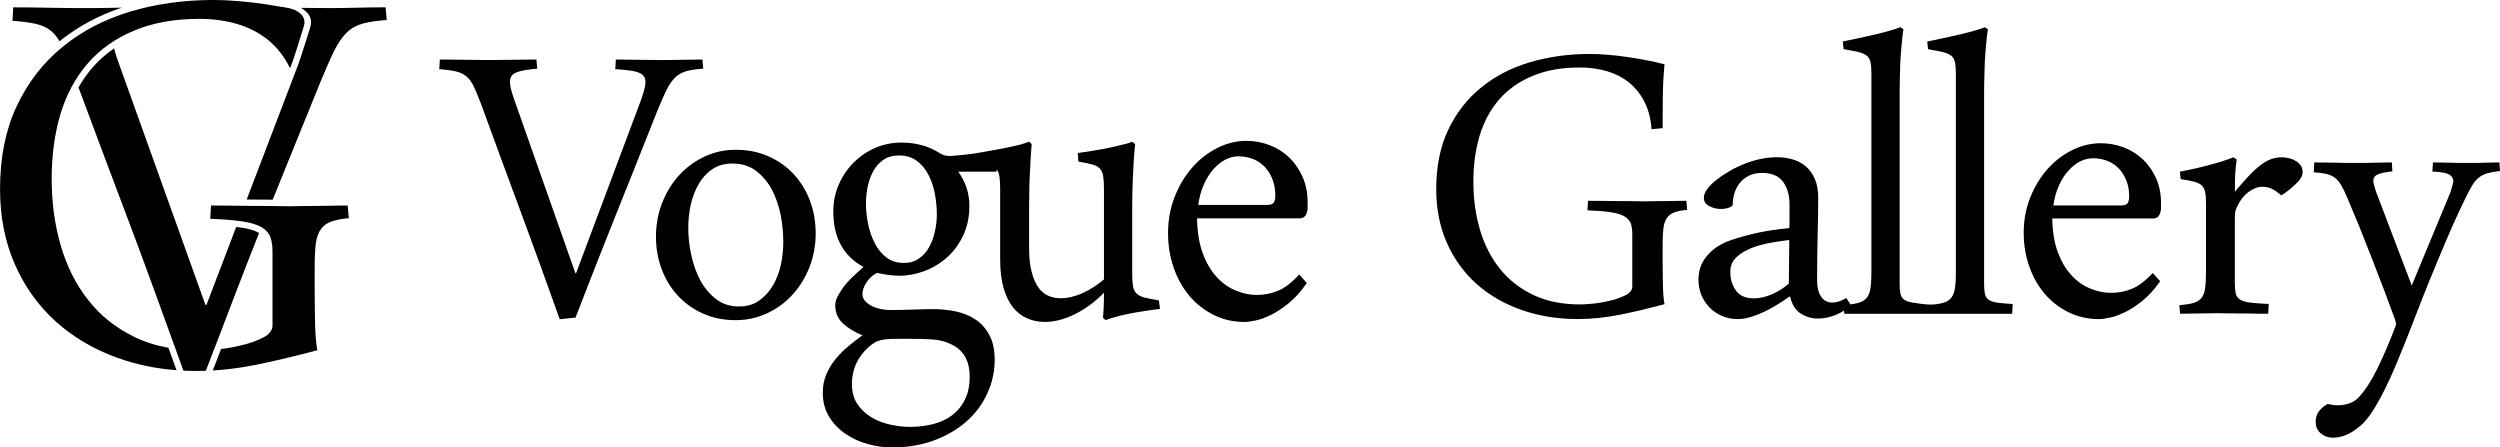 <?xml version="1.0" encoding="UTF-8"?>
<!DOCTYPE svg PUBLIC "-//W3C//DTD SVG 1.1//EN" "http://www.w3.org/Graphics/SVG/1.1/DTD/svg11.dtd">
<!-- Creator: CorelDRAW 2020 (64-Bit) -->
<svg xmlns="http://www.w3.org/2000/svg" xml:space="preserve" width="77.767mm" height="13.92mm" version="1.1" style="shape-rendering:geometricPrecision; text-rendering:geometricPrecision; image-rendering:optimizeQuality; fill-rule:evenodd; clip-rule:evenodd"
viewBox="0 0 1188.14 212.68"
 xmlns:xlink="http://www.w3.org/1999/xlink"
 xmlns:xodm="http://www.corel.com/coreldraw/odm/2003">
 <defs>
  <style type="text/css">
   <![CDATA[
    .fil0 {fill:black;fill-rule:nonzero}
   ]]>
  </style>
 </defs>
 <g id="Слой_x0020_1">
  <g id="_2581760275584">
   <path class="fil0" d="M137.84 32.42c-0.09,-0.18 -0.17,-0.35 -0.26,-0.53 -2.61,-5.18 -6,-9.45 -10.16,-12.88 -4.16,-3.37 -9.03,-5.9 -14.62,-7.58 -5.59,-1.62 -11.53,-2.47 -17.95,-2.47 -11.94,0 -22.34,1.87 -31.14,5.6 -8.86,3.67 -16.17,8.85 -21.93,15.47 -5.82,6.68 -10.16,14.68 -13.02,24.01 -2.79,9.33 -4.22,19.62 -4.22,30.93 0,11.25 1.43,21.9 4.34,31.83 2.91,9.93 7.25,18.53 13.08,25.88 5.76,7.4 13.13,13.18 21.99,17.51 4.92,2.36 10.28,4.06 16.08,5.1l3.85 10.66c-9.94,-0.76 -19.24,-2.73 -27.96,-5.84 -11.41,-4.09 -21.27,-9.93 -29.6,-17.45 -8.26,-7.52 -14.74,-16.61 -19.37,-27.26 -4.64,-10.59 -6.95,-22.45 -6.95,-35.5 0,-15.04 2.61,-28.16 7.9,-39.42 5.29,-11.19 12.48,-20.58 21.69,-28.1 9.15,-7.52 19.85,-13.12 32.21,-16.85 12.3,-3.67 25.49,-5.54 39.7,-5.54 3.57,0 7.55,0.18 11.83,0.54 4.28,0.36 8.62,0.84 12.95,1.5 3.18,0.44 6.33,1.13 9.49,1.54 5.4,0.7 10.16,3.94 8.64,8.76 -1.63,5.03 -3.11,10.4 -4.84,15.4 -0.24,0.7 -0.49,1.39 -0.74,2.08l-0.99 2.6zm-32.81 133.46c3.18,-0.39 6.41,-0.98 9.67,-1.78 3.98,-0.9 7.43,-2.17 10.34,-3.67 2.97,-1.5 4.46,-3.49 4.46,-5.84l0 -34.9c0,-2.83 -0.36,-5.17 -1.01,-7.04 -0.71,-1.87 -2.14,-3.43 -4.22,-4.69 -2.08,-1.2 -5.05,-2.11 -8.97,-2.71 -3.86,-0.6 -8.97,-1.02 -15.39,-1.26l0.36 -6.32c2.79,0 5.82,0 9.15,0.06 3.27,0.06 6.6,0.12 9.81,0.12 3.39,0 6.66,0 9.75,0.06 3.15,0.06 6,0.12 8.56,0.12 2.32,0 4.75,-0.06 7.31,-0.12 2.55,-0.06 5.05,-0.06 7.49,-0.06 2.44,0 4.75,-0.06 6.95,-0.12 2.2,-0.06 4.22,-0.06 5.94,-0.06l0.53 6.02c-3.39,0.3 -6.12,0.84 -8.2,1.56 -2.08,0.72 -3.74,1.87 -4.99,3.55 -1.19,1.62 -2.02,3.79 -2.44,6.56 -0.36,2.77 -0.59,6.32 -0.59,10.71l0 11.25c0,5.66 0.06,11.07 0.18,16.31 0.12,5.24 0.48,9.51 1.07,12.82 -9.45,2.53 -19.02,4.87 -28.82,6.86 -7.12,1.44 -14.08,2.38 -20.87,2.78 1.33,-3.4 2.64,-6.8 3.95,-10.21zm-50.82 -142.84c0.42,1.56 0.94,3.33 1.63,5.36l41.78 116.5 0.49 0 14.14 -37.04c0.87,0.11 1.73,0.22 2.59,0.35 2.51,0.39 5.67,1.04 7.9,2.32 0.13,0.08 0.25,0.16 0.37,0.24 -8.3,20.61 -17.08,44.41 -25.31,65.46 -1.45,0.05 -2.88,0.07 -4.31,0.07 -2.14,0 -4.25,-0.05 -6.34,-0.16 -8.54,-23.61 -17.7,-49.05 -26.31,-71.81 -7.79,-20.6 -15.66,-41.54 -23.54,-62.77 1.92,-3.41 4.17,-6.61 6.75,-9.58 3.02,-3.47 6.44,-6.44 10.17,-8.96zm-25.96 -3.43c-1.17,-2.04 -2.5,-3.67 -4.02,-4.93 -1.89,-1.56 -4.26,-2.65 -7.13,-3.31 -2.86,-0.66 -6.58,-1.14 -11.2,-1.5l0.37 -6.38c4.99,0 10.47,0.06 16.5,0.18 5.97,0.12 12,0.18 18.09,0.18 4.99,0 10.05,-0.06 15.22,-0.18 0.6,-0.01 1.2,-0.03 1.8,-0.04 -10.77,3.59 -20.75,8.82 -29.63,15.98zm119.02 -6.06c1.48,-4.58 -0.16,-7.39 -4.27,-9.82 4.36,0.08 8.68,0.11 12.96,0.11 4.38,0 8.95,-0.06 13.64,-0.18 4.69,-0.12 9.26,-0.18 13.64,-0.18l0.55 6.02c-4.69,0.36 -8.47,0.9 -11.33,1.69 -2.92,0.78 -5.48,2.16 -7.61,4.21 -2.13,2.05 -4.08,4.87 -5.91,8.48 -1.76,3.55 -3.9,8.36 -6.39,14.38 -7.7,19.11 -15.37,38.01 -22.97,56.64l-0.56 -0.01c-3.27,-0.06 -6.54,-0.06 -9.81,-0.06 -0.66,0 -1.33,-0 -1.99,-0.01l24.43 -63.97c0.27,-0.74 0.52,-1.46 0.76,-2.15 1.72,-4.97 3.24,-10.15 4.86,-15.17z"/>
   <path class="fil0" d="M255.32 32.62c-4.81,0.43 -8.16,1.04 -10.09,1.86 -1.93,0.78 -2.88,2.29 -2.88,4.49 0,0.91 0.13,1.99 0.43,3.15 0.3,1.17 0.69,2.51 1.2,4.06l29.46 83.65 0.34 0 30.7 -81.88c0.69,-1.94 1.25,-3.63 1.63,-5.1 0.43,-1.43 0.64,-2.68 0.64,-3.8 0,-1.08 -0.22,-1.99 -0.69,-2.68 -0.47,-0.74 -1.25,-1.34 -2.32,-1.77 -1.12,-0.48 -2.58,-0.86 -4.42,-1.08 -1.85,-0.26 -4.17,-0.48 -6.91,-0.65l0.26 -4.58c3.09,0 6.57,0.04 10.43,0.13 3.87,0.09 7.69,0.13 11.47,0.13 3.09,0 6.31,-0.04 9.62,-0.13 3.31,-0.09 6.53,-0.13 9.62,-0.13l0.39 4.32c-3.31,0.26 -5.97,0.65 -7.99,1.21 -2.06,0.56 -3.87,1.56 -5.37,3.02 -1.5,1.47 -2.88,3.5 -4.17,6.09 -1.24,2.55 -2.75,6.01 -4.51,10.33 -6.53,16.51 -13.01,32.79 -19.45,48.78 -6.4,15.99 -12.8,32.32 -19.2,48.91l-7.52 0.78c-6.14,-17.28 -12.28,-34.31 -18.51,-51.03 -6.18,-16.68 -12.46,-33.66 -18.72,-50.9 -1.38,-3.59 -2.53,-6.48 -3.56,-8.6 -0.99,-2.12 -2.15,-3.72 -3.52,-4.88 -1.33,-1.12 -3.01,-1.9 -5.02,-2.38 -2.02,-0.48 -4.64,-0.82 -7.9,-1.08l0.26 -4.58c3.52,0 7.39,0.04 11.64,0.13 4.21,0.09 8.46,0.13 12.75,0.13 3.52,0 7.09,-0.04 10.73,-0.13 3.65,-0.09 7.26,-0.13 10.78,-0.13l0.39 4.32zm365.76 101.91c-2.78,3.95 -5.59,7.13 -8.55,9.53 -2.91,2.36 -5.73,4.24 -8.37,5.54 -2.69,1.35 -5.11,2.21 -7.36,2.7 -2.25,0.48 -4.01,0.72 -5.29,0.72 -5.42,0 -10.4,-1.16 -14.85,-3.42 -4.49,-2.26 -8.33,-5.3 -11.5,-9.1 -3.17,-3.8 -5.64,-8.28 -7.4,-13.38 -1.76,-5.1 -2.64,-10.54 -2.64,-16.27 0,-6.21 1.06,-11.99 3.13,-17.28 2.11,-5.34 4.89,-9.97 8.33,-13.91 3.44,-3.95 7.4,-7.03 11.89,-9.29 4.45,-2.26 9.12,-3.42 13.92,-3.42 3.88,0 7.58,0.72 11.1,2.07 3.52,1.35 6.61,3.32 9.25,5.87 2.6,2.5 4.71,5.58 6.3,9.15 1.59,3.56 2.42,7.56 2.42,11.99l0 1.97c0,1.2 -0.04,1.88 -0.13,1.98 -0.44,2.55 -1.67,3.8 -3.61,3.8l-48.81 0c0.09,6.5 1.01,12.04 2.73,16.66 1.72,4.57 3.92,8.38 6.65,11.27 2.69,2.93 5.73,5.05 9.08,6.4 3.35,1.39 6.65,2.07 9.96,2.07 3.52,0 6.87,-0.68 10.05,-1.97 3.17,-1.3 6.56,-3.9 10.09,-7.75l3.61 4.09zm-19.12 -37.12c1.72,0 2.86,-0.34 3.35,-1.06 0.53,-0.67 0.79,-1.88 0.79,-3.56 0,-2.55 -0.4,-4.96 -1.23,-7.22 -0.84,-2.26 -1.98,-4.24 -3.48,-5.92 -1.5,-1.69 -3.35,-2.99 -5.55,-3.95 -2.2,-0.92 -4.62,-1.4 -7.31,-1.4 -2.03,0 -4.1,0.53 -6.12,1.54 -2.03,1.06 -3.92,2.55 -5.68,4.53 -1.76,1.97 -3.26,4.38 -4.58,7.27 -1.28,2.84 -2.16,6.11 -2.69,9.77l32.51 0zm-77.77 53.64c0.17,-1.72 0.3,-3.69 0.38,-5.99 0.09,-2.3 0.13,-4.26 0.13,-5.94 -4.33,4.36 -8.96,7.81 -13.88,10.2 -4.92,2.44 -9.68,3.69 -14.22,3.69 -3.06,0 -5.9,-0.57 -8.45,-1.72 -2.59,-1.1 -4.84,-2.87 -6.75,-5.22 -1.87,-2.4 -3.39,-5.46 -4.46,-9.2 -1.06,-3.74 -1.61,-8.24 -1.61,-13.51l0 -33.53c0,-2.63 -0.13,-4.65 -0.38,-6.18 -0.22,-1.27 -0.62,-2.33 -1.24,-3.15l-0.11 1.09 -18.19 0c3.52,4.9 5.28,10.27 5.28,16.17 0,5.42 -1.01,10.23 -3.04,14.38 -2.02,4.15 -4.62,7.64 -7.84,10.42 -3.26,2.83 -6.83,4.95 -10.75,6.36 -3.87,1.41 -7.75,2.12 -11.54,2.12 -3.35,0 -6.91,-0.47 -10.7,-1.37 -1.98,0.99 -3.65,2.5 -4.98,4.48 -1.32,1.98 -1.98,3.87 -1.98,5.61 0,1.27 0.44,2.4 1.37,3.39 0.88,0.94 1.98,1.74 3.35,2.4 1.32,0.66 2.73,1.08 4.23,1.37 1.54,0.28 2.86,0.42 4.1,0.42 3.35,0 6.83,-0.09 10.48,-0.19 3.65,-0.14 7.09,-0.24 10.26,-0.24 3.43,0 6.91,0.38 10.35,1.04 3.43,0.71 6.56,1.93 9.34,3.72 2.82,1.79 5.06,4.29 6.78,7.4 1.72,3.11 2.6,7.07 2.6,11.88 0,5.8 -1.23,11.26 -3.66,16.36 -2.38,5.14 -5.72,9.52 -10.04,13.24 -4.32,3.72 -9.43,6.69 -15.41,8.86 -5.99,2.17 -12.55,3.25 -19.69,3.25 -3.7,0 -7.49,-0.52 -11.41,-1.6 -3.92,-1.04 -7.49,-2.69 -10.66,-4.86 -3.17,-2.12 -5.77,-4.85 -7.79,-8.11 -2.03,-3.3 -3.04,-7.12 -3.04,-11.55 0,-3.11 0.57,-5.98 1.67,-8.62 1.14,-2.64 2.6,-5.04 4.4,-7.26 1.81,-2.22 3.83,-4.24 6.03,-6.08 2.25,-1.84 4.49,-3.58 6.74,-5.23 -3.52,-1.37 -6.56,-3.25 -9.12,-5.51 -2.51,-2.31 -3.79,-5.23 -3.79,-8.72 0,-1.56 0.48,-3.21 1.5,-4.95 0.97,-1.74 2.16,-3.49 3.52,-5.14 1.37,-1.65 2.82,-3.16 4.4,-4.53 1.54,-1.41 2.86,-2.59 4.01,-3.63 -9.56,-5.14 -14.36,-13.95 -14.36,-26.35 0,-4.62 0.88,-8.91 2.64,-12.91 1.76,-4.01 4.14,-7.49 7.09,-10.42 3,-2.97 6.39,-5.28 10.26,-6.93 3.87,-1.65 7.97,-2.5 12.29,-2.5 6.87,0 12.82,1.6 17.79,4.71 0.97,0.66 1.85,1.08 2.64,1.32 0.84,0.24 1.8,0.33 2.91,0.33 0.93,-0.09 1.63,-0.14 2.07,-0.14 7.54,-0.58 11.01,-1.25 18.15,-2.57 2.63,-0.43 5.05,-0.91 7.34,-1.39 2.29,-0.48 4.29,-0.91 5.98,-1.39 1.7,-0.48 3.01,-0.91 3.91,-1.29l1.23 1.15c-0.21,2.35 -0.42,4.84 -0.55,7.52 -0.13,2.63 -0.25,5.27 -0.38,7.76 -0.13,2.54 -0.21,4.93 -0.21,7.23 -0.04,2.3 -0.09,4.26 -0.09,5.99l0 21.03c0,4.41 0.38,8.1 1.19,11.16 0.76,3.02 1.82,5.51 3.18,7.38 1.32,1.87 2.89,3.21 4.71,3.98 1.82,0.82 3.78,1.2 5.86,1.2 3.39,0 6.88,-0.81 10.48,-2.44 3.61,-1.63 7,-3.83 10.15,-6.51l0 -42.97c0,-2.63 -0.13,-4.65 -0.38,-6.18 -0.25,-1.49 -0.76,-2.68 -1.61,-3.54 -0.81,-0.91 -2.04,-1.58 -3.65,-1.96 -1.61,-0.43 -3.82,-0.91 -6.54,-1.34l-0.26 -4.07c2.8,-0.38 5.6,-0.81 8.41,-1.29 2.76,-0.43 5.3,-0.96 7.64,-1.44 2.33,-0.53 4.33,-1.01 6.07,-1.44 1.74,-0.38 3.01,-0.81 3.74,-1.2l1.4 1.15c-0.26,2.35 -0.47,4.84 -0.64,7.52 -0.17,2.63 -0.3,5.27 -0.42,7.76 -0.13,2.54 -0.21,4.93 -0.25,7.23 -0.04,2.3 -0.09,4.26 -0.09,5.99l0 32.67c0,2.73 0.13,4.84 0.38,6.32 0.25,1.49 0.81,2.68 1.7,3.5 0.85,0.86 2.12,1.49 3.78,1.92 1.65,0.43 3.95,0.86 6.83,1.34l0.51 4.07c-2.5,0.29 -5.05,0.62 -7.64,1.05 -2.63,0.38 -5.09,0.86 -7.47,1.29 -2.38,0.48 -4.5,1.01 -6.41,1.58 -1.91,0.53 -3.35,1.01 -4.33,1.39l-1.27 -1.1zm-93.66 9.97c-2.86,0 -5.2,0 -7.05,0.05 -1.85,0.05 -3.39,0.24 -4.58,0.52 -1.19,0.28 -2.29,0.66 -3.21,1.23 -0.97,0.57 -1.94,1.27 -2.99,2.22 -2.64,2.4 -4.62,5.09 -5.94,8.06 -1.28,3.02 -1.89,6.13 -1.89,9.33 0,3.77 0.84,6.97 2.55,9.52 1.72,2.59 3.92,4.67 6.61,6.32 2.64,1.6 5.59,2.78 8.9,3.49 3.26,0.75 6.43,1.13 9.51,1.13 3.87,0 7.53,-0.47 11.01,-1.32 3.44,-0.9 6.43,-2.26 9.03,-4.2 2.55,-1.93 4.62,-4.43 6.12,-7.49 1.5,-3.02 2.25,-6.65 2.25,-10.89 0,-3.87 -0.79,-7.12 -2.33,-9.66 -1.54,-2.59 -3.79,-4.53 -6.69,-5.8 -2.51,-1.23 -5.24,-1.93 -8.28,-2.17 -2.99,-0.24 -6.47,-0.33 -10.44,-0.33l-2.55 0zm-0.92 -36.06c2.77,0 5.11,-0.66 7.09,-2.07 1.98,-1.37 3.61,-3.16 4.84,-5.37 1.23,-2.22 2.16,-4.67 2.77,-7.45 0.62,-2.78 0.93,-5.47 0.93,-8.16 0,-3.3 -0.35,-6.65 -0.97,-9.99 -0.66,-3.39 -1.72,-6.41 -3.13,-9.05 -1.41,-2.69 -3.26,-4.86 -5.55,-6.5 -2.25,-1.65 -5.06,-2.5 -8.45,-2.5 -2.82,0 -5.24,0.71 -7.22,2.03 -1.98,1.32 -3.57,3.11 -4.84,5.33 -1.23,2.22 -2.11,4.67 -2.69,7.35 -0.57,2.73 -0.84,5.47 -0.84,8.25 0,3.11 0.35,6.31 1.01,9.66 0.71,3.3 1.76,6.36 3.17,9.1 1.41,2.78 3.26,5.04 5.55,6.79 2.29,1.74 5.06,2.59 8.32,2.59zm-117.87 -12.47c0,-5.66 0.99,-11.05 2.96,-16.08 1.98,-5.03 4.64,-9.42 8.08,-13.14 3.39,-3.71 7.39,-6.66 11.99,-8.83 4.64,-2.17 9.58,-3.26 14.86,-3.26 5.71,0 10.91,1.04 15.59,3.13 4.73,2.08 8.72,4.94 12.03,8.51 3.31,3.58 5.89,7.79 7.69,12.59 1.8,4.85 2.71,9.96 2.71,15.44 0,5.75 -0.99,11.14 -2.96,16.13 -1.98,5.03 -4.64,9.38 -8.08,13.09 -3.39,3.71 -7.39,6.66 -12.07,8.83 -4.64,2.17 -9.62,3.26 -14.91,3.26 -5.71,0 -10.87,-1.04 -15.55,-3.13 -4.64,-2.08 -8.63,-4.94 -11.94,-8.52 -3.31,-3.58 -5.89,-7.79 -7.69,-12.59 -1.8,-4.84 -2.71,-9.96 -2.71,-15.44zm39.52 33.16c3.69,0 6.87,-0.91 9.49,-2.76 2.66,-1.9 4.85,-4.26 6.57,-7.2 1.72,-2.9 2.96,-6.16 3.78,-9.78 0.77,-3.67 1.16,-7.29 1.16,-10.92 0,-4.21 -0.43,-8.56 -1.29,-13 -0.9,-4.39 -2.32,-8.43 -4.21,-12 -1.93,-3.58 -4.47,-6.52 -7.52,-8.83 -3.05,-2.31 -6.79,-3.44 -11.13,-3.44 -3.78,0 -7,0.91 -9.62,2.72 -2.66,1.81 -4.81,4.17 -6.49,7.11 -1.68,2.9 -2.92,6.21 -3.74,9.83 -0.77,3.63 -1.16,7.25 -1.16,10.87 0,4.08 0.43,8.29 1.38,12.73 0.9,4.44 2.36,8.47 4.25,12.09 1.93,3.62 4.42,6.61 7.52,9.02 3.05,2.4 6.74,3.58 11,3.58zm433.65 -84.21c-0.34,-4.94 -1.45,-9.29 -3.34,-12.99 -1.88,-3.7 -4.32,-6.75 -7.31,-9.2 -2.99,-2.41 -6.5,-4.22 -10.52,-5.42 -4.02,-1.16 -8.3,-1.76 -12.91,-1.76 -8.6,0 -16.08,1.33 -22.41,4 -6.37,2.62 -11.63,6.32 -15.78,11.05 -4.19,4.77 -7.31,10.49 -9.37,17.16 -2.01,6.67 -3.04,14.02 -3.04,22.1 0,8.04 1.03,15.65 3.12,22.75 2.1,7.1 5.22,13.25 9.41,18.49 4.15,5.29 9.45,9.42 15.82,12.51 6.42,3.05 13.86,4.56 22.37,4.56 1.16,0 3.12,-0.09 5.82,-0.35 2.74,-0.26 5.52,-0.73 8.34,-1.42 2.86,-0.65 5.35,-1.55 7.44,-2.62 2.14,-1.08 3.21,-2.49 3.21,-4.17l0 -24.94c0,-2.02 -0.26,-3.7 -0.73,-5.03 -0.51,-1.33 -1.54,-2.45 -3.04,-3.36 -1.5,-0.86 -3.63,-1.5 -6.46,-1.94 -2.78,-0.43 -6.46,-0.73 -11.08,-0.9l0.26 -4.52c2.01,0 4.19,0 6.59,0.04 2.35,0.04 4.75,0.09 7.06,0.09 2.44,0 4.79,0 7.01,0.04 2.27,0.04 4.32,0.09 6.16,0.09 1.67,0 3.42,-0.04 5.26,-0.09 1.84,-0.04 3.63,-0.04 5.39,-0.04 1.75,0 3.42,-0.04 5,-0.09 1.58,-0.04 3.04,-0.04 4.28,-0.04l0.39 4.3c-2.44,0.22 -4.4,0.6 -5.9,1.12 -1.5,0.52 -2.69,1.33 -3.59,2.54 -0.86,1.16 -1.45,2.71 -1.75,4.69 -0.26,1.98 -0.43,4.51 -0.43,7.65l0 8.04c0,4.04 0.04,7.91 0.13,11.65 0.08,3.74 0.34,6.79 0.77,9.16 -6.8,1.8 -13.69,3.48 -20.74,4.9 -7.06,1.42 -13.9,2.15 -20.49,2.15 -9.79,0 -18.77,-1.51 -27.03,-4.43 -8.21,-2.92 -15.31,-7.1 -21.3,-12.47 -5.94,-5.37 -10.61,-11.87 -13.94,-19.48 -3.34,-7.57 -5,-16.04 -5,-25.37 0,-10.75 1.88,-20.13 5.69,-28.17 3.81,-8 8.98,-14.71 15.61,-20.08 6.59,-5.38 14.28,-9.38 23.18,-12.04 8.85,-2.62 18.35,-3.96 28.57,-3.96 2.57,0 5.43,0.13 8.51,0.39 3.08,0.26 6.2,0.6 9.32,1.08 3.12,0.43 6.24,0.99 9.28,1.55 3.04,0.6 5.82,1.25 8.34,1.89 -0.51,5.38 -0.77,10.45 -0.81,15.18 -0.04,4.77 -0.09,9.8 -0.09,15.18l-5.26 0.51zm91.64 87.68l-0.15 -1.49c-1.18,0.75 -2.46,1.41 -3.86,2.01 -2.86,1.16 -5.72,1.76 -8.58,1.76 -2.95,0 -5.68,-0.82 -8.19,-2.41 -2.51,-1.59 -4.16,-4.35 -5.02,-8.17 -0.82,0.56 -2.17,1.46 -3.94,2.62 -1.78,1.16 -3.77,2.37 -6.07,3.61 -2.3,1.2 -4.77,2.28 -7.37,3.18 -2.64,0.95 -5.11,1.42 -7.49,1.42 -2.77,0 -5.33,-0.52 -7.63,-1.55 -2.25,-0.99 -4.25,-2.37 -5.89,-4.09 -1.65,-1.72 -2.9,-3.7 -3.81,-5.89 -0.87,-2.24 -1.34,-4.6 -1.34,-7.14 0,-4.3 1.26,-7.96 3.77,-11.01 2.47,-3.1 5.76,-5.46 9.83,-7.14 2.95,-1.16 6.93,-2.37 11.87,-3.57 4.94,-1.25 10.83,-2.19 17.68,-2.84 0.09,-0.6 0.13,-1.34 0.13,-2.15 0,-0.86 0,-1.81 0,-2.93l0 -6.28c0,-4.3 -1.04,-7.83 -3.08,-10.67 -2.08,-2.79 -5.41,-4.21 -9.96,-4.21 -2.47,0 -4.55,0.47 -6.28,1.33 -1.73,0.9 -3.21,2.02 -4.33,3.48 -1.13,1.42 -1.99,3.05 -2.55,4.9 -0.52,1.85 -0.82,3.78 -0.82,5.81 -1.34,1.08 -3.21,1.63 -5.59,1.63 -1.91,0 -3.77,-0.47 -5.5,-1.33 -1.73,-0.9 -2.6,-2.19 -2.6,-3.96 0,-1.38 0.52,-2.75 1.6,-4.17 1.04,-1.42 2.43,-2.84 4.16,-4.21 1.73,-1.38 3.68,-2.71 5.81,-3.96 2.08,-1.29 4.24,-2.37 6.46,-3.31 5.67,-2.41 11.26,-3.66 16.77,-3.66 2.68,0 5.24,0.39 7.62,1.08 2.34,0.73 4.42,1.85 6.2,3.4 1.78,1.59 3.16,3.57 4.2,6.02 1,2.41 1.52,5.33 1.52,8.69 0,5.03 -0.09,10.84 -0.26,17.46 -0.17,6.58 -0.26,13.89 -0.26,21.97 0,3.27 0.65,5.81 1.91,7.65 1.25,1.85 3.03,2.8 5.33,2.8 2.04,0 4.25,-0.73 6.59,-2.15l2.05 3.03c1.41,-0.2 2.63,-0.43 3.64,-0.71 1.73,-0.43 3.03,-1.25 3.99,-2.32 0.91,-1.08 1.56,-2.58 1.82,-4.47 0.3,-1.89 0.48,-4.43 0.48,-7.61l0 -94.13c0,-2.41 -0.13,-4.34 -0.39,-5.72 -0.26,-1.38 -0.87,-2.45 -1.78,-3.23 -0.95,-0.73 -2.25,-1.33 -3.99,-1.76 -1.78,-0.39 -4.11,-0.86 -7.06,-1.38l-0.39 -3.65c2.56,-0.52 5.15,-1.03 7.89,-1.63 2.69,-0.6 5.29,-1.16 7.8,-1.76 2.51,-0.6 4.77,-1.16 6.8,-1.76 2.04,-0.6 3.68,-1.12 4.94,-1.63l1.39 0.99c-0.35,2.19 -0.61,4.69 -0.87,7.53 -0.26,2.8 -0.48,5.63 -0.61,8.51 -0.09,2.84 -0.17,5.5 -0.22,8.04 -0.04,2.54 -0.09,4.51 -0.09,6.06l0 90.69c0,2.02 0.13,3.61 0.39,4.86 0.26,1.2 0.82,2.15 1.78,2.84 0.91,0.64 2.3,1.12 4.07,1.38 5.31,0.77 9.01,1.59 14.2,0.17 1.73,-0.43 3.03,-1.25 3.98,-2.32 0.91,-1.08 1.56,-2.58 1.82,-4.47 0.3,-1.89 0.48,-4.43 0.48,-7.61l0 -94.13c0,-2.41 -0.13,-4.34 -0.39,-5.72 -0.26,-1.38 -0.87,-2.45 -1.78,-3.23 -0.95,-0.73 -2.25,-1.33 -3.99,-1.76 -1.78,-0.39 -4.12,-0.86 -7.06,-1.38l-0.39 -3.65c2.56,-0.52 5.15,-1.03 7.89,-1.63 2.69,-0.6 5.29,-1.16 7.8,-1.76 2.51,-0.6 4.77,-1.16 6.8,-1.76 2.04,-0.6 3.68,-1.12 4.94,-1.63l1.39 0.99c-0.35,2.19 -0.61,4.69 -0.87,7.53 -0.26,2.8 -0.48,5.63 -0.61,8.51 -0.09,2.84 -0.17,5.5 -0.22,8.04 -0.04,2.54 -0.09,4.51 -0.09,6.06l0 90.69c0,2.02 0.13,3.61 0.39,4.86 0.26,1.2 0.82,2.15 1.78,2.84 0.91,0.64 2.3,1.12 4.07,1.38 1.78,0.26 4.2,0.47 7.36,0.65l-0.26 4.64c-26.58,0 -53.17,0 -79.75,0zm311.59 -67.87c-2.53,0.35 -4.55,0.69 -6.06,1.13 -1.5,0.44 -2.83,1.08 -3.95,2 -1.16,0.87 -2.15,2.08 -3.09,3.6 -0.9,1.52 -2.02,3.56 -3.26,6.12 -1.93,3.91 -4.04,8.42 -6.31,13.54 -2.23,5.12 -4.6,10.54 -6.96,16.32 -2.4,5.77 -4.81,11.72 -7.26,17.88 -2.4,6.12 -4.77,12.19 -7.04,18.1 -1.68,4.16 -3.39,8.42 -5.2,12.8 -1.8,4.34 -3.69,8.51 -5.63,12.37 -1.93,3.9 -3.91,7.42 -5.89,10.5 -2.02,3.08 -4.04,5.47 -6.06,7.07 -4.21,3.56 -8.42,5.34 -12.71,5.34 -2.19,0 -4.08,-0.69 -5.71,-2.04 -1.63,-1.35 -2.45,-3.21 -2.45,-5.6 0,-1.87 0.51,-3.51 1.55,-4.9 1.07,-1.39 2.4,-2.56 4.08,-3.47 0.95,0.17 1.8,0.3 2.53,0.43 0.77,0.13 1.46,0.17 2.15,0.17 1.93,0 3.74,-0.26 5.45,-0.82 1.72,-0.52 3.26,-1.48 4.6,-2.87 3.05,-3.21 5.97,-7.72 8.89,-13.58 2.88,-5.86 5.8,-12.63 8.72,-20.35l0.26 -1 -0.39 -1.78c-1.68,-4.6 -3.48,-9.42 -5.37,-14.49 -1.93,-5.12 -3.91,-10.2 -5.89,-15.27 -1.98,-5.08 -3.95,-10.02 -5.88,-14.88 -1.98,-4.82 -3.87,-9.33 -5.63,-13.45 -1.07,-2.56 -2.06,-4.6 -2.96,-6.12 -0.86,-1.52 -1.89,-2.69 -3.01,-3.56 -1.12,-0.82 -2.49,-1.43 -4.04,-1.78 -1.55,-0.35 -3.52,-0.61 -5.97,-0.78l0.26 -4.69c2.75,0 5.89,0.04 9.32,0.13 3.44,0.09 7.04,0.13 10.82,0.13 3.26,0 6.27,-0.04 8.98,-0.13 2.75,-0.09 5.33,-0.13 7.73,-0.13l0.26 4.21c-3.35,0.43 -5.71,0.91 -7.04,1.52 -1.33,0.61 -2.02,1.61 -2.02,3.04 0,0.69 0.17,1.52 0.47,2.47 0.26,1 0.64,2.08 1.03,3.25l16.75 44 18.39 -44.26c0.9,-2.95 1.37,-4.64 1.37,-5.08 0,-1.61 -0.73,-2.78 -2.15,-3.51 -1.42,-0.7 -4,-1.13 -7.78,-1.3l0.26 -4.34c2.58,0 5.15,0.04 7.65,0.13 2.53,0.09 5.71,0.13 9.58,0.13 2.92,0 5.54,-0.04 7.82,-0.13 2.23,-0.09 4.42,-0.13 6.53,-0.13l0.26 4.08zm-110.15 67.87c-1.34,0 -2.95,0 -4.85,-0.04 -1.91,-0.04 -3.99,-0.09 -6.15,-0.09 -2.21,0 -4.46,0 -6.76,-0.04 -2.25,-0.04 -4.42,-0.09 -6.46,-0.09 -3.29,0 -6.46,0.04 -9.53,0.13 -3.03,0.09 -5.76,0.13 -8.1,0.13l-0.39 -4.04c2.77,-0.26 5.02,-0.6 6.67,-1.08 1.65,-0.43 2.9,-1.25 3.81,-2.32 0.86,-1.08 1.47,-2.58 1.77,-4.47 0.26,-1.89 0.44,-4.43 0.44,-7.61l0 -32.64c0,-2.37 -0.13,-4.21 -0.39,-5.55 -0.26,-1.33 -0.78,-2.41 -1.56,-3.23 -0.82,-0.77 -2.04,-1.38 -3.64,-1.81 -1.6,-0.43 -3.77,-0.86 -6.45,-1.25l-0.39 -3.53c2.3,-0.43 4.64,-0.9 7.11,-1.46 2.42,-0.56 4.81,-1.12 7.1,-1.76 2.3,-0.64 4.42,-1.25 6.41,-1.89 1.99,-0.64 3.6,-1.2 4.9,-1.72l1.52 1.03c-0.43,2.58 -0.69,5.16 -0.78,7.74 -0.09,2.58 -0.13,5.12 -0.13,7.61 2.73,-3.27 5.11,-5.98 7.19,-8.13 2.08,-2.11 3.98,-3.83 5.72,-5.03 1.73,-1.21 3.29,-2.07 4.77,-2.5 1.43,-0.47 2.9,-0.73 4.42,-0.73 1.08,0 2.25,0.13 3.42,0.39 1.21,0.26 2.3,0.69 3.29,1.29 1.04,0.56 1.86,1.29 2.47,2.19 0.65,0.86 0.95,1.93 0.95,3.18 0,1.72 -1.04,3.57 -3.16,5.55 -2.12,2.02 -4.42,3.87 -6.97,5.55 -1.52,-1.33 -2.95,-2.37 -4.33,-3.05 -1.34,-0.73 -2.99,-1.08 -4.94,-1.08 -1.95,0 -4.07,0.82 -6.33,2.49 -2.3,1.68 -4.16,4.13 -5.59,7.31 -0.43,0.95 -0.69,1.76 -0.78,2.45 -0.09,0.73 -0.13,1.68 -0.13,2.84l0 30.88c0,2.02 0.17,3.61 0.48,4.86 0.26,1.2 1,2.15 2.08,2.84 1.08,0.64 2.69,1.12 4.81,1.38 2.12,0.26 5.03,0.47 8.75,0.65l-0.26 4.64zm-51.34 -15.42c-2.73,3.83 -5.5,6.92 -8.41,9.26 -2.86,2.29 -5.63,4.11 -8.23,5.38 -2.64,1.31 -5.02,2.15 -7.23,2.62 -2.21,0.47 -3.94,0.7 -5.2,0.7 -5.33,0 -10.22,-1.12 -14.6,-3.32 -4.42,-2.2 -8.19,-5.14 -11.31,-8.84 -3.12,-3.69 -5.55,-8.04 -7.28,-13 -1.73,-4.96 -2.6,-10.24 -2.6,-15.8 0,-6.03 1.04,-11.64 3.08,-16.78 2.08,-5.19 4.81,-9.68 8.19,-13.51 3.38,-3.83 7.28,-6.82 11.7,-9.02 4.38,-2.2 8.97,-3.32 13.69,-3.32 3.81,0 7.45,0.7 10.92,2.01 3.47,1.31 6.5,3.23 9.1,5.7 2.56,2.43 4.64,5.42 6.2,8.88 1.56,3.46 2.38,7.34 2.38,11.64l0 1.92c0,1.17 -0.04,1.82 -0.13,1.92 -0.43,2.48 -1.65,3.69 -3.55,3.69l-48 0c0.09,6.31 1,11.69 2.69,16.18 1.69,4.44 3.86,8.13 6.54,10.94 2.64,2.85 5.63,4.91 8.93,6.22 3.29,1.36 6.54,2.01 9.79,2.01 3.47,0 6.76,-0.66 9.88,-1.92 3.12,-1.26 6.46,-3.79 9.92,-7.53l3.55 3.97zm-18.8 -36.05c1.69,0 2.82,-0.33 3.29,-1.03 0.52,-0.65 0.78,-1.82 0.78,-3.46 0,-2.48 -0.39,-4.82 -1.21,-7.01 -0.82,-2.2 -1.95,-4.11 -3.42,-5.75 -1.47,-1.64 -3.29,-2.9 -5.46,-3.83 -2.16,-0.89 -4.55,-1.36 -7.19,-1.36 -1.99,0 -4.03,0.52 -6.02,1.5 -1.99,1.03 -3.85,2.48 -5.59,4.4 -1.73,1.92 -3.21,4.25 -4.5,7.06 -1.26,2.76 -2.12,5.94 -2.64,9.49l31.97 0zm-157.7 37.1c0,-3.53 0.04,-6.97 0.13,-10.32 0.04,-3.35 0.09,-6.8 0.09,-10.36 -2.25,0.26 -4.59,0.6 -6.89,0.95 -2.34,0.39 -4.59,0.86 -6.8,1.46 -2.21,0.6 -4.29,1.33 -6.19,2.28 -1.95,0.9 -3.64,2.02 -4.98,3.27 -2.12,1.85 -3.16,4.26 -3.16,7.18 0,3.53 0.91,6.49 2.73,8.95 1.82,2.45 4.64,3.65 8.45,3.65 2.69,0 5.55,-0.64 8.49,-1.89 2.95,-1.25 5.67,-2.97 8.14,-5.16z"/>
  </g>
 </g>
</svg>
